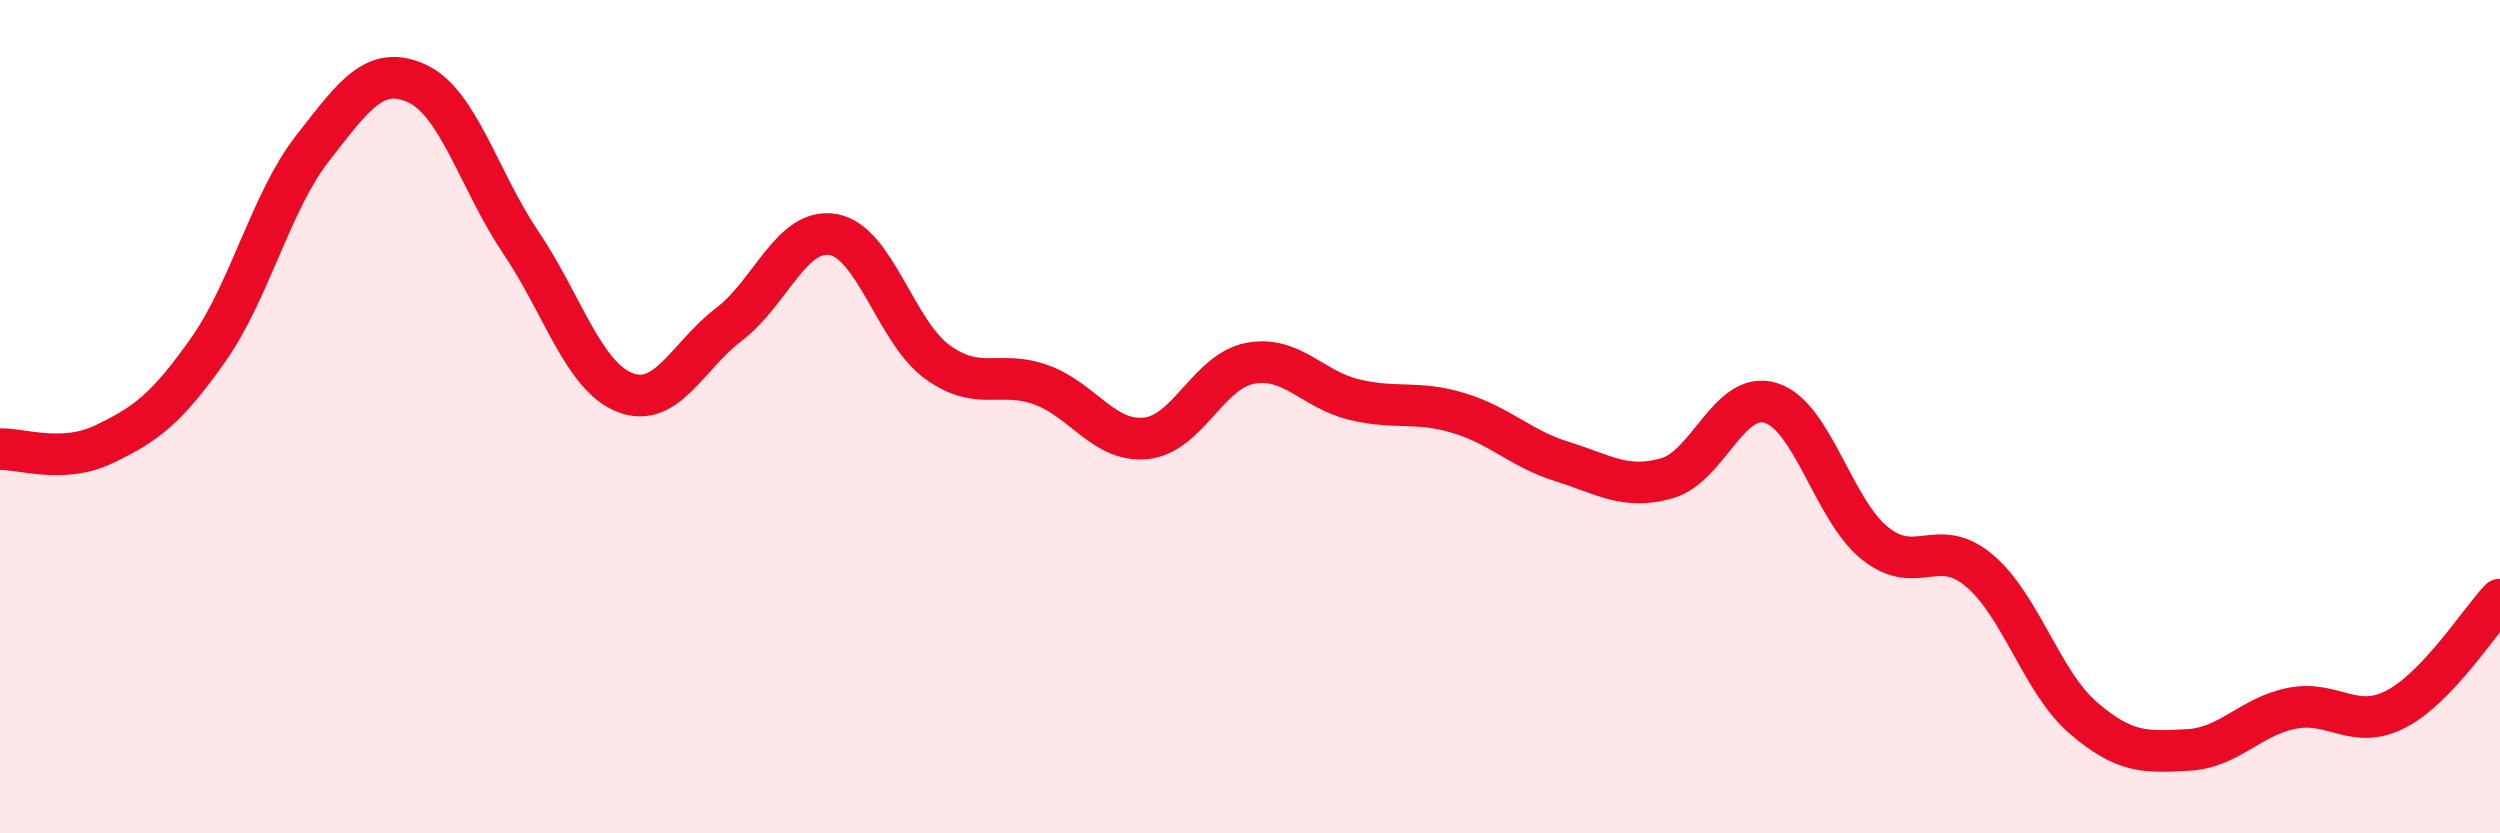 
    <svg width="60" height="20" viewBox="0 0 60 20" xmlns="http://www.w3.org/2000/svg">
      <path
        d="M 0,10.78 C 0.5,10.76 1.5,11.14 2.5,10.66 C 3.5,10.18 4,9.81 5,8.39 C 6,6.97 6.5,4.84 7.5,3.56 C 8.5,2.28 9,1.55 10,2 C 11,2.45 11.5,4.34 12.5,5.82 C 13.5,7.3 14,9.03 15,9.42 C 16,9.81 16.5,8.54 17.5,7.78 C 18.5,7.02 19,5.45 20,5.63 C 21,5.81 21.5,7.97 22.5,8.69 C 23.5,9.41 24,8.87 25,9.24 C 26,9.61 26.5,10.62 27.5,10.52 C 28.5,10.42 29,8.91 30,8.72 C 31,8.53 31.5,9.35 32.5,9.59 C 33.5,9.83 34,9.61 35,9.91 C 36,10.21 36.5,10.77 37.5,11.08 C 38.5,11.39 39,11.76 40,11.48 C 41,11.2 41.5,9.36 42.5,9.67 C 43.5,9.98 44,12.24 45,13.04 C 46,13.84 46.5,12.85 47.5,13.69 C 48.5,14.53 49,16.37 50,17.23 C 51,18.09 51.5,18.05 52.5,18 C 53.5,17.95 54,17.2 55,17 C 56,16.8 56.5,17.54 57.5,17.02 C 58.5,16.5 59.5,14.92 60,14.39L60 20L0 20Z"
        fill="#EB0A25"
        opacity="0.1"
        stroke-linecap="round"
        stroke-linejoin="round"
      />
      <path
        d="M 0,10.78 C 0.5,10.76 1.5,11.14 2.5,10.66 C 3.5,10.18 4,9.81 5,8.39 C 6,6.97 6.5,4.84 7.5,3.56 C 8.5,2.28 9,1.55 10,2 C 11,2.45 11.5,4.34 12.5,5.82 C 13.5,7.3 14,9.03 15,9.42 C 16,9.81 16.5,8.54 17.5,7.78 C 18.5,7.02 19,5.45 20,5.63 C 21,5.81 21.5,7.97 22.5,8.69 C 23.5,9.41 24,8.87 25,9.24 C 26,9.61 26.5,10.62 27.5,10.52 C 28.5,10.42 29,8.91 30,8.72 C 31,8.53 31.5,9.35 32.5,9.59 C 33.5,9.83 34,9.61 35,9.91 C 36,10.21 36.5,10.77 37.5,11.08 C 38.5,11.39 39,11.76 40,11.48 C 41,11.2 41.5,9.36 42.5,9.67 C 43.5,9.98 44,12.24 45,13.04 C 46,13.84 46.5,12.85 47.5,13.69 C 48.5,14.53 49,16.37 50,17.23 C 51,18.09 51.5,18.05 52.5,18 C 53.5,17.95 54,17.2 55,17 C 56,16.8 56.5,17.54 57.5,17.02 C 58.5,16.5 59.5,14.92 60,14.39"
        stroke="#EB0A25"
        stroke-width="1"
        fill="none"
        stroke-linecap="round"
        stroke-linejoin="round"
      />
    </svg>
  